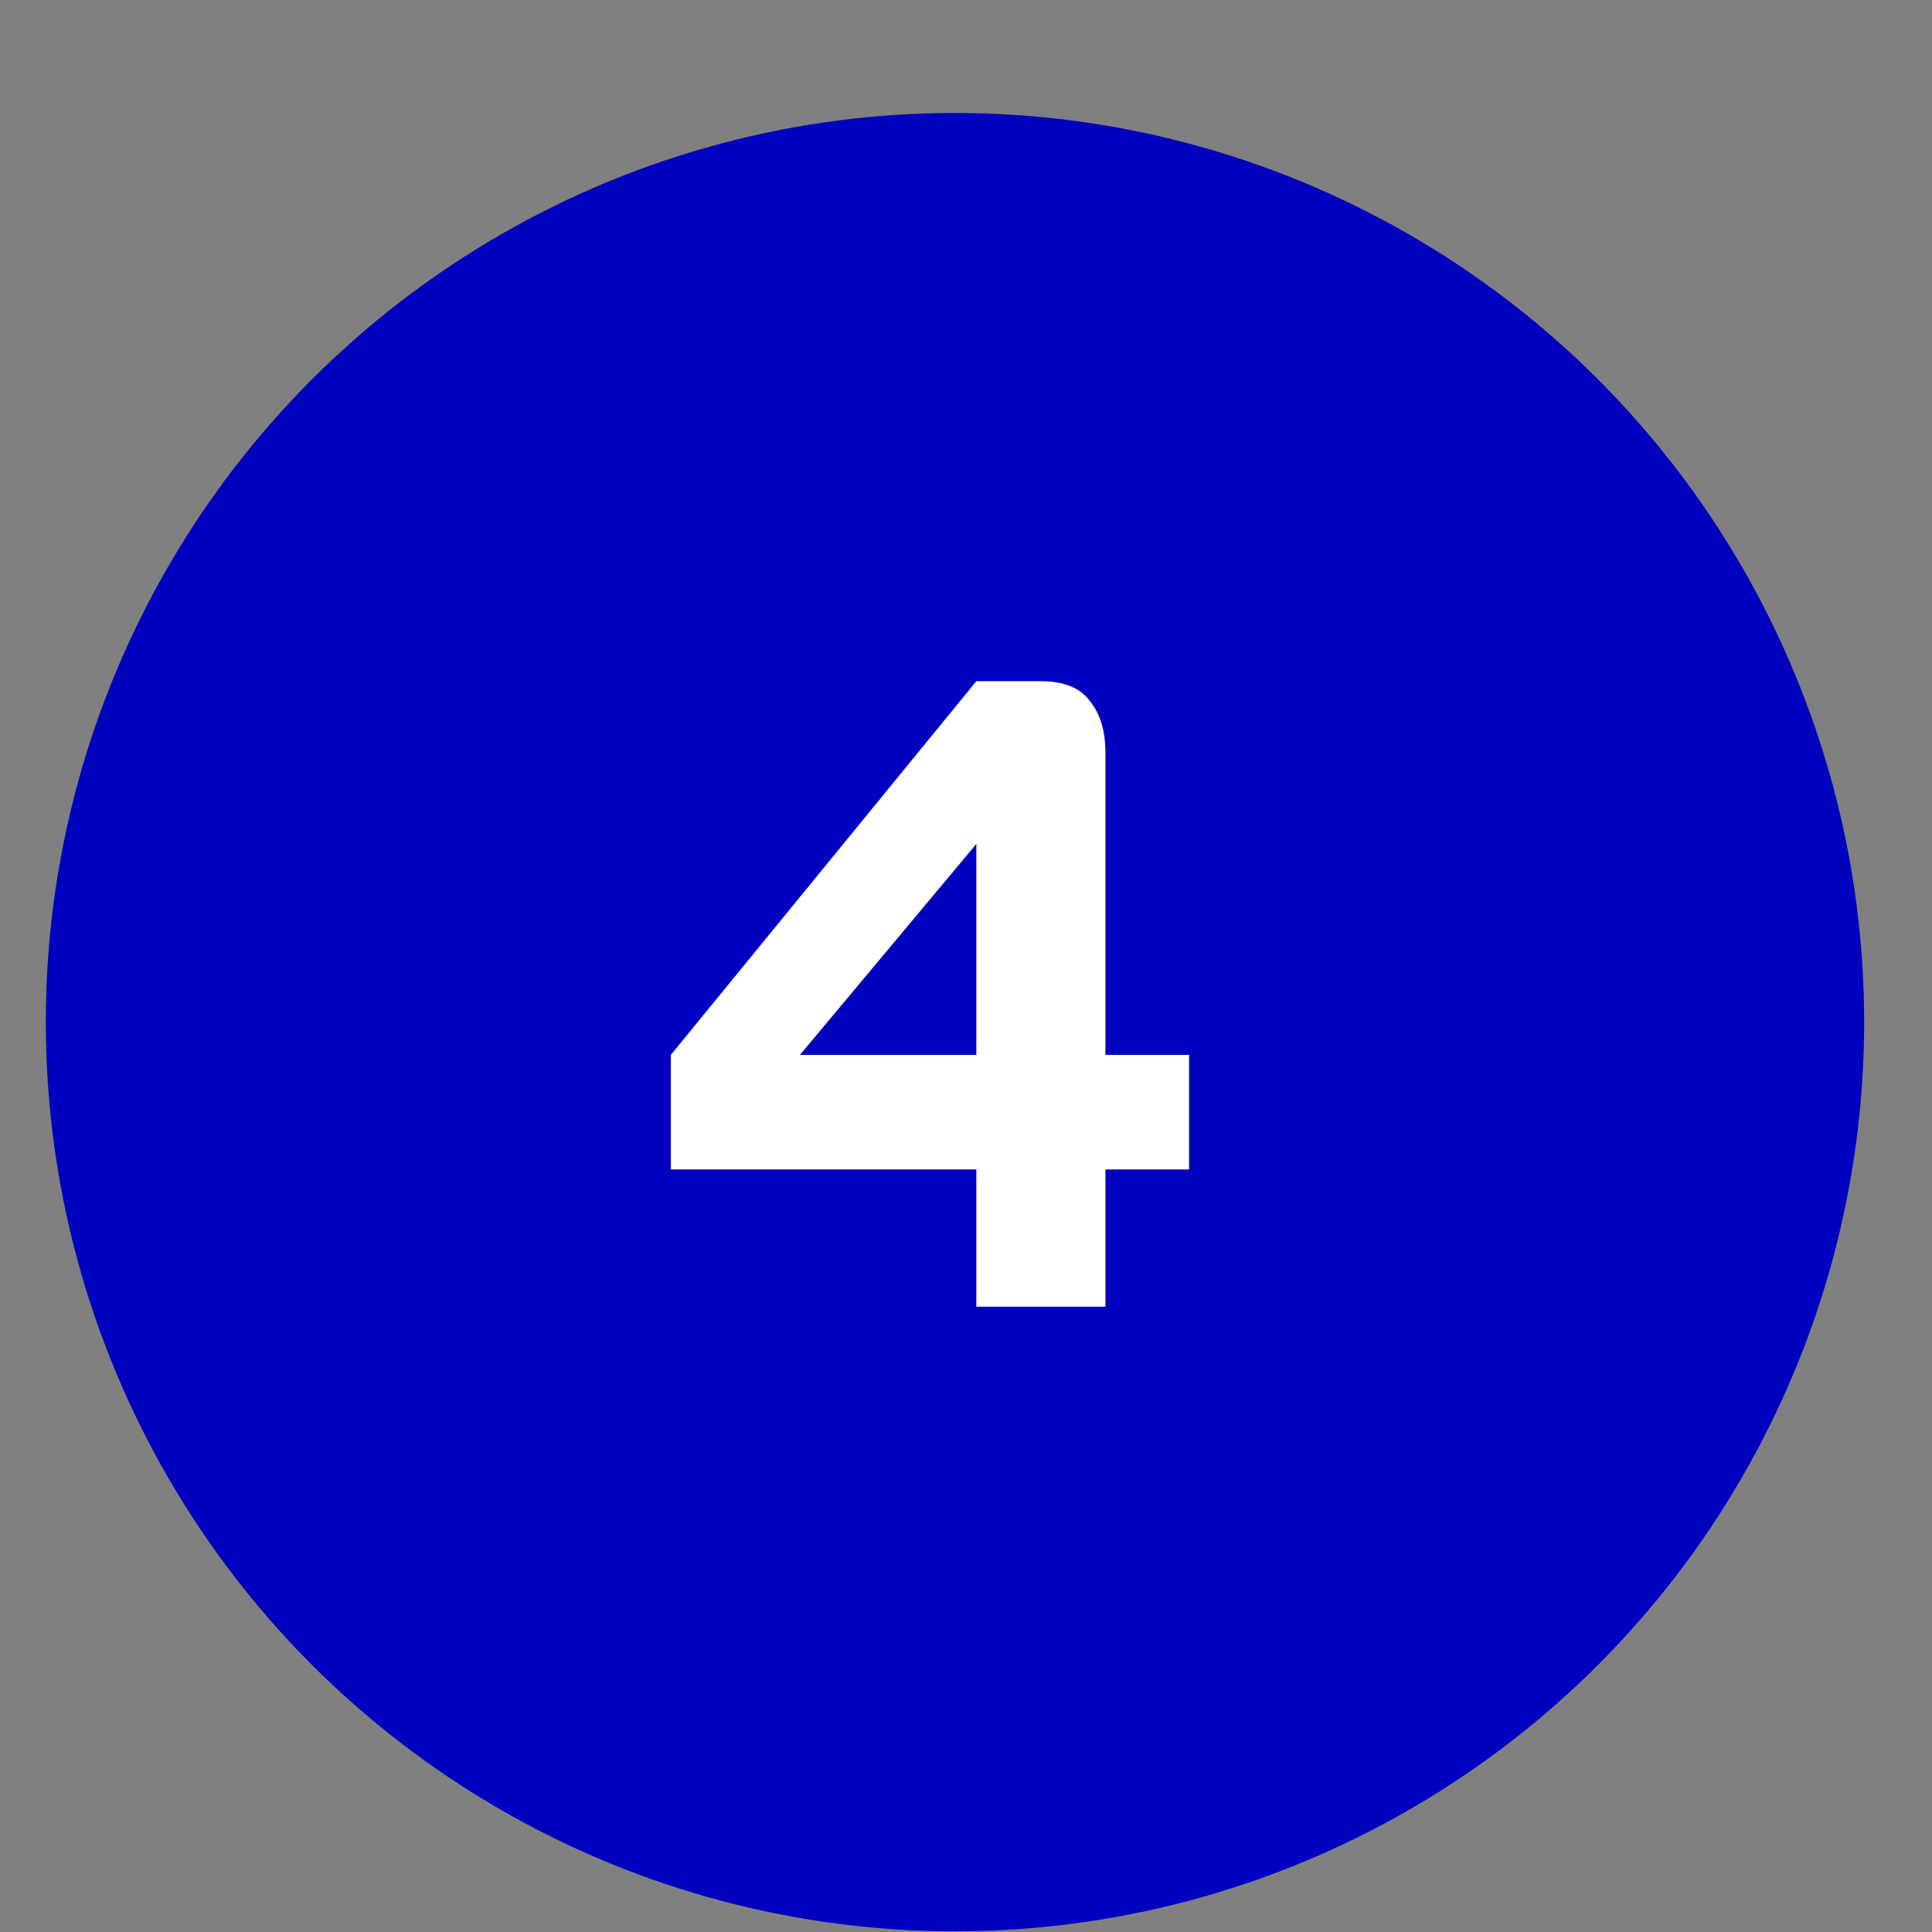 <svg width="17" height="17" viewBox="0 0 17 17" fill="none" xmlns="http://www.w3.org/2000/svg">
<rect x="0" y="0" width="17" height="17" fill="#808080" stroke="none"/>
<circle cx="8.403" cy="8.994" r="8" fill="#0000BF"/>
<path d="M10.463 10.29H9.727V11.498H8.591V10.29H5.903V9.282L8.591 5.994H9.159C9.362 5.994 9.506 6.053 9.591 6.17C9.682 6.282 9.727 6.434 9.727 6.626V9.282H10.463V10.29ZM8.591 9.282V7.426L7.039 9.282H8.591Z" fill="white"/>
</svg>
